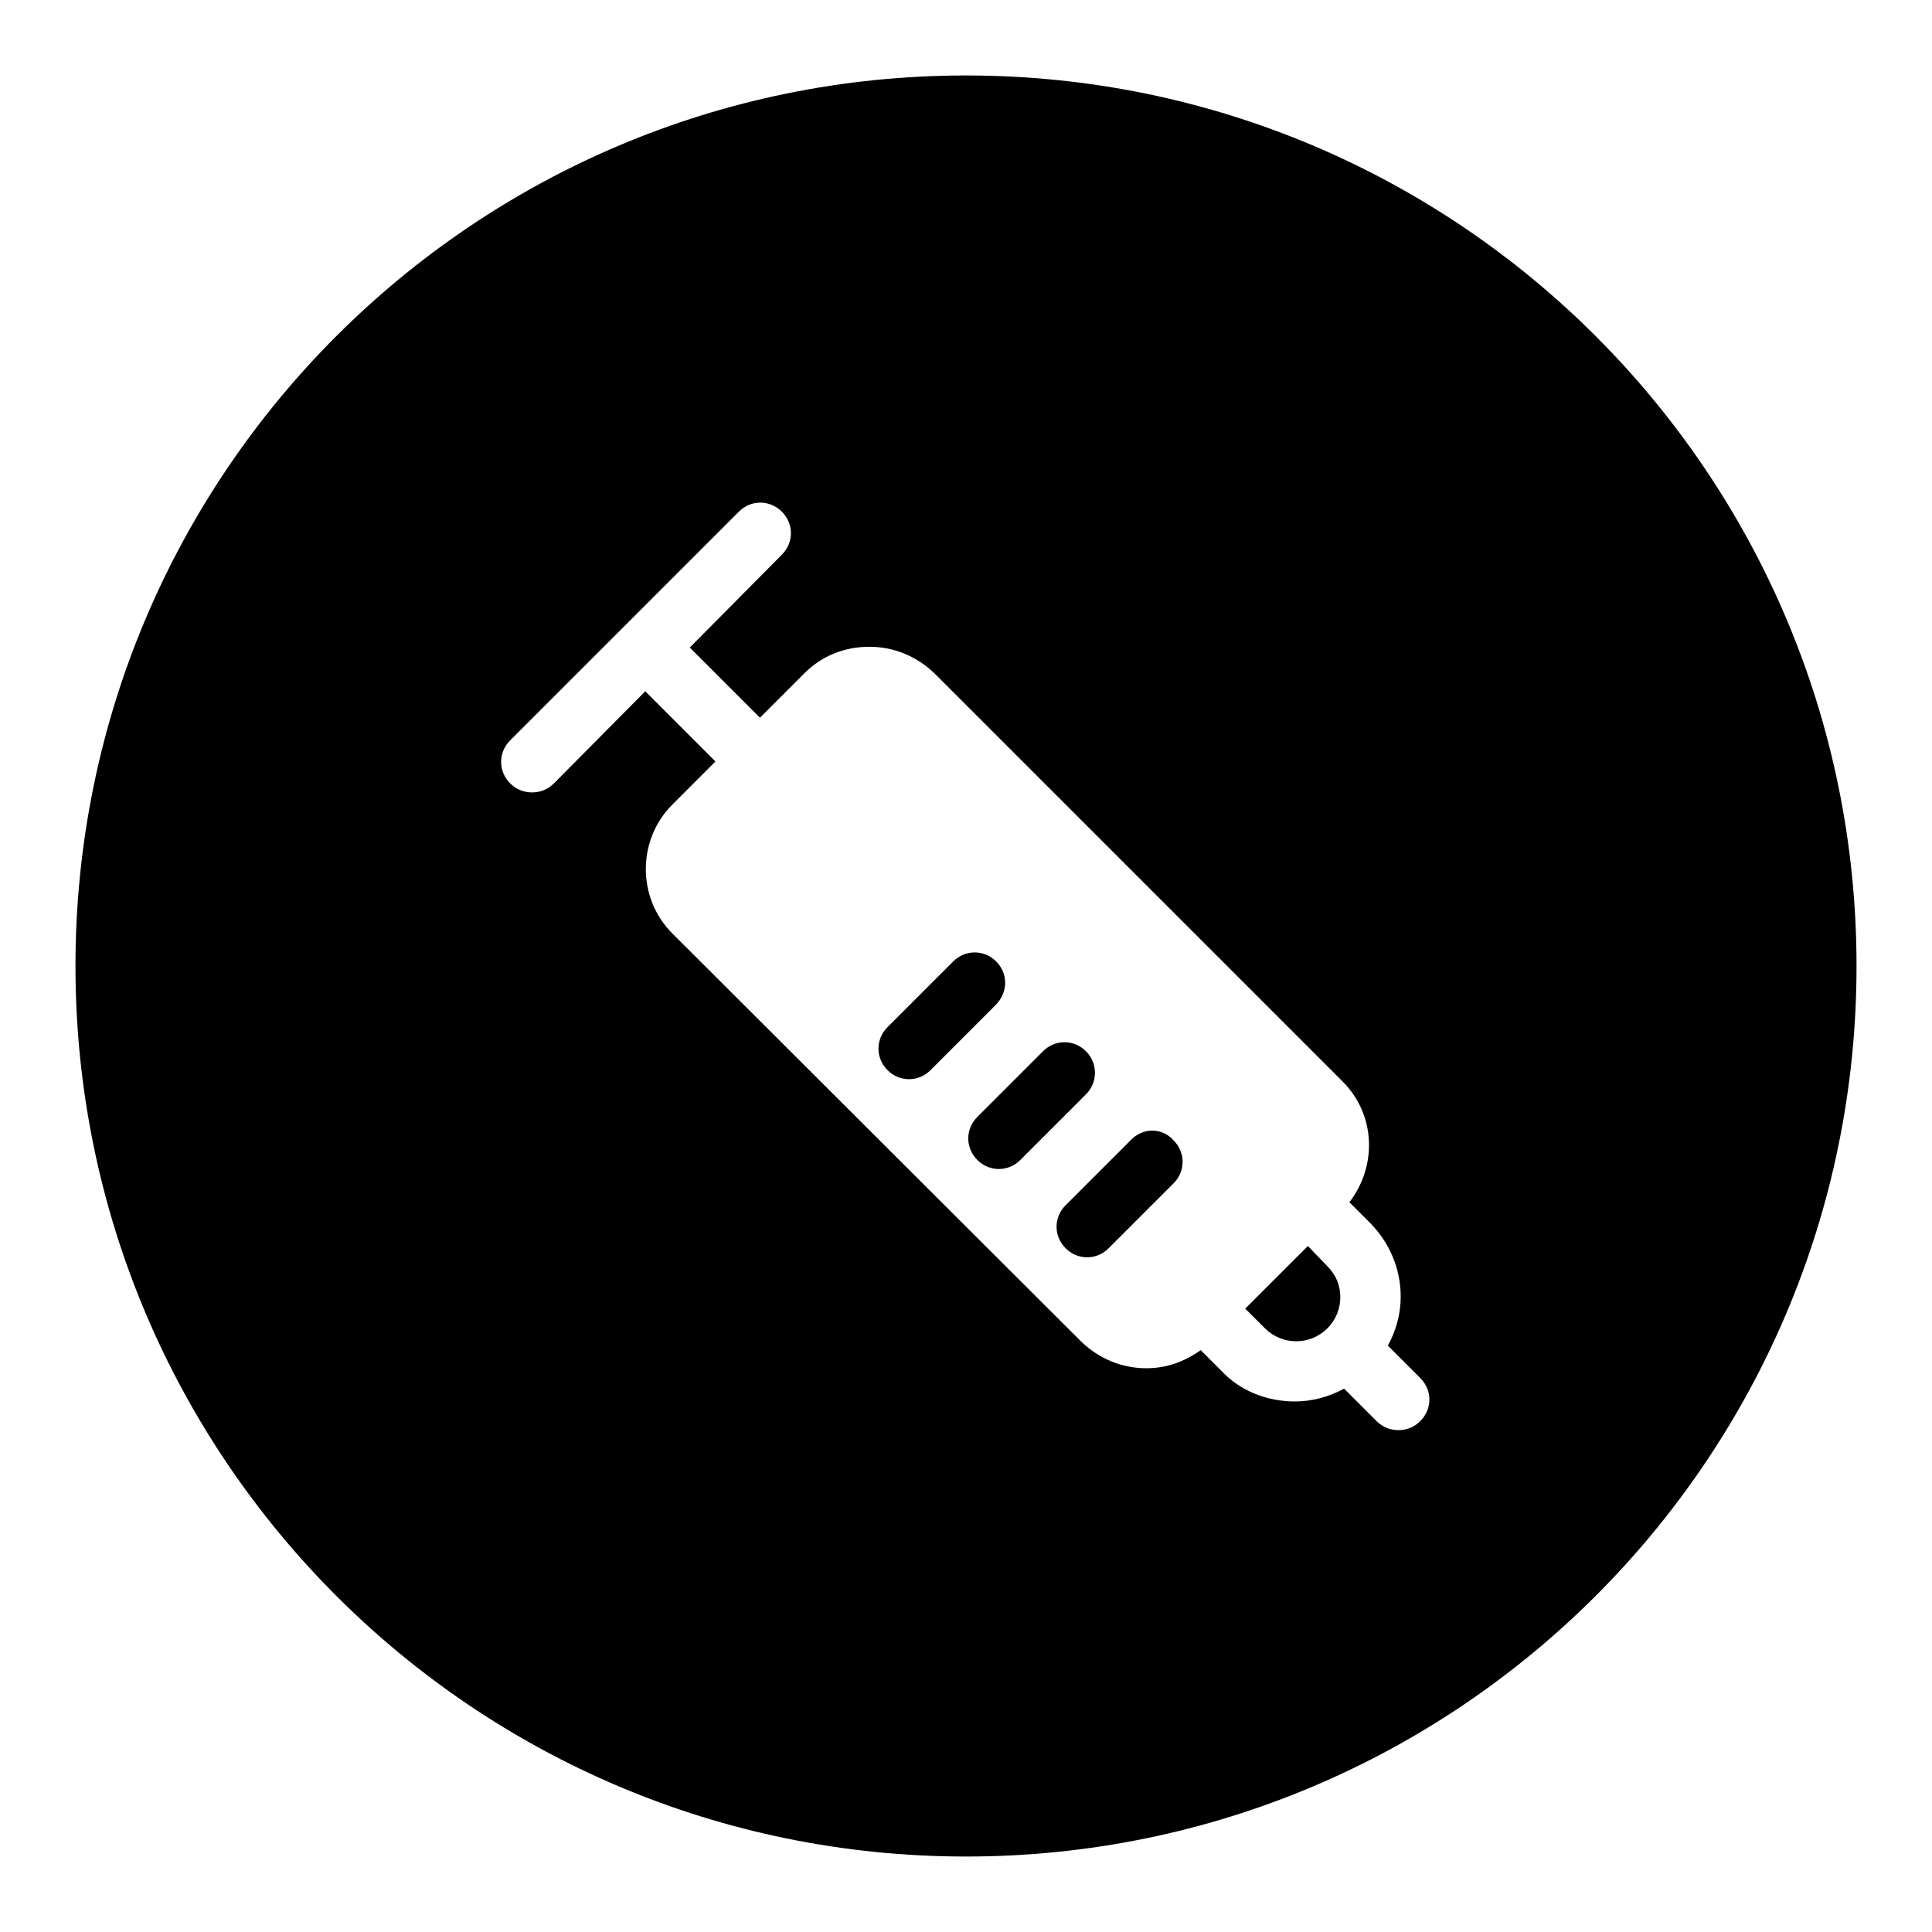 <?xml version="1.0" encoding="utf-8"?>
<!-- Svg Vector Icons : http://www.onlinewebfonts.com/icon -->
<!DOCTYPE svg PUBLIC "-//W3C//DTD SVG 1.1//EN" "http://www.w3.org/Graphics/SVG/1.1/DTD/svg11.dtd">
<svg version="1.1" xmlns="http://www.w3.org/2000/svg" xmlns:xlink="http://www.w3.org/1999/xlink" x="0px" y="0px" viewBox="0 0 256 256" enable-background="new 0 0 256 256" xml:space="preserve">
<g><g><path fill="#000000" d="M149.9,151l-6.8,6.8l0,0l-1.9,1.9c-1.6,1.6-1.6,4.1,0,5.7c1.6,1.6,4.1,1.6,5.7,0l8.6-8.6c1.6-1.6,1.6-4.1,0-5.7C154,149.4,151.5,149.4,149.9,151z"/><path fill="#000000" d="M143.9,139.3c-1.6-1.6-4.1-1.6-5.7,0l-6.8,6.8l0,0l-1.9,1.9c-1.6,1.6-1.6,4.1,0,5.7c1.6,1.6,4.1,1.6,5.7,0l8.6-8.6C145.5,143.5,145.5,140.9,143.9,139.3z"/><path fill="#000000" d="M132,127.4c-1.6-1.6-4.1-1.6-5.7,0l-6.8,6.8l0,0l-1.9,1.9c-1.6,1.6-1.6,4.1,0,5.7c1.6,1.6,4.1,1.6,5.7,0l8.6-8.6C133.6,131.5,133.6,129,132,127.4z"/><path fill="#000000" d="M173.3,165.1l-8.3,8.3l2.6,2.6c2.3,2.3,6,2.3,8.3,0c1.1-1.1,1.7-2.6,1.7-4.1c0-1.6-0.6-3-1.7-4.1L173.3,165.1z"/><path fill="#000000" d="M128,10C62.8,10,10,62.8,10,128c0,65.2,52.8,118,118,118c65.2,0,118-52.8,118-118C246,62.8,193.2,10,128,10z M188.2,188.3c-0.8,0.8-1.8,1.2-2.9,1.2s-2.1-0.4-2.9-1.2l-4.3-4.3c-2,1.1-4.3,1.7-6.5,1.7c-3.6,0-7.2-1.3-9.8-4.1l-2.7-2.7c-2.1,1.5-4.5,2.4-7.2,2.4c-3.3,0-6.3-1.3-8.6-3.5l-54.2-54.1c-4.7-4.7-4.7-12.4,0-17.1l5.7-5.7l-9.3-9.3l-12.1,12.2c-0.8,0.8-1.8,1.2-2.9,1.2s-2.1-0.4-2.9-1.2c-1.6-1.6-1.6-4.1,0-5.7l30.3-30.3c1.6-1.6,4.1-1.6,5.7,0c1.6,1.6,1.6,4.1,0,5.7L91.4,85.8l9.3,9.3l5.9-5.9c2.3-2.3,5.3-3.5,8.6-3.5s6.3,1.3,8.6,3.5l54.1,54.1c4.4,4.4,4.6,11.2,0.9,16l2.7,2.7c2.6,2.6,4.1,6.1,4.1,9.8c0,2.3-0.6,4.5-1.7,6.5l4.3,4.3C189.8,184.2,189.8,186.7,188.2,188.3z"/></g></g>
</svg>